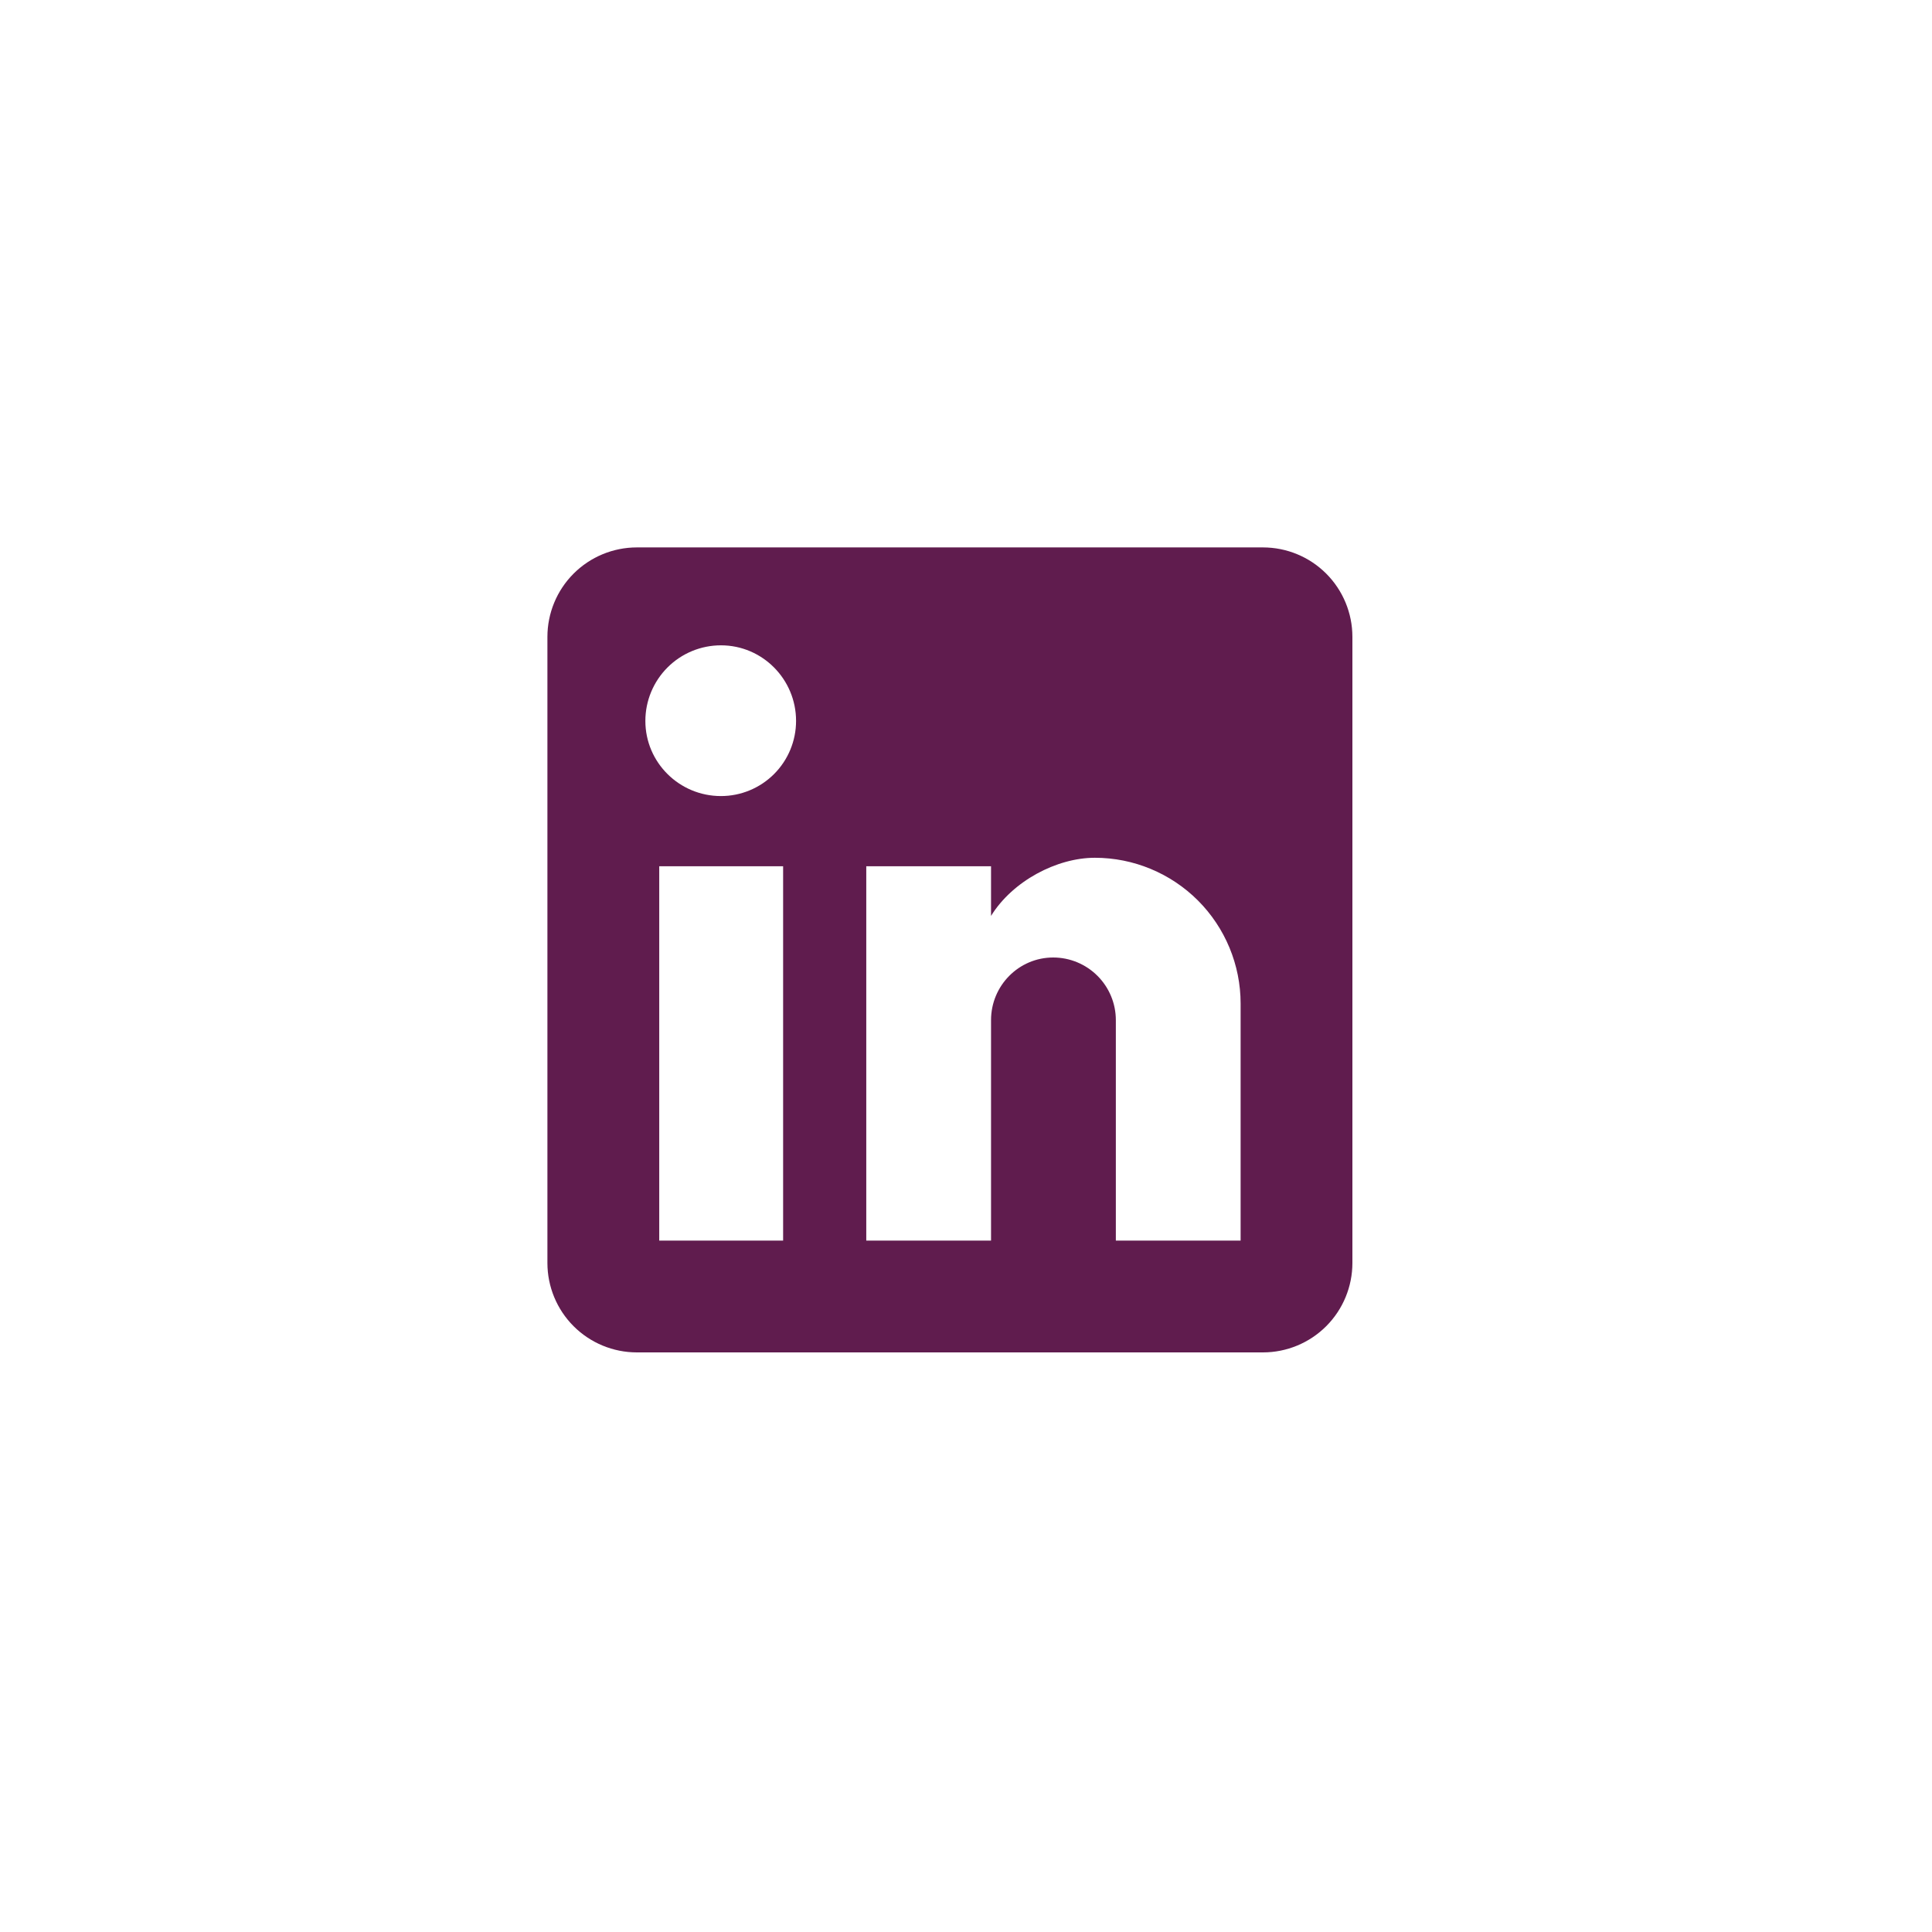<svg width="50" height="50" viewBox="0 0 50 50" fill="none" xmlns="http://www.w3.org/2000/svg">
<rect width="50" height="50" fill="white"/>
<path d="M32.685 14.167C33.299 14.167 33.888 14.411 34.322 14.845C34.756 15.279 35 15.868 35 16.482V32.685C35 33.299 34.756 33.888 34.322 34.322C33.888 34.756 33.299 35 32.685 35H16.482C15.868 35 15.279 34.756 14.845 34.322C14.411 33.888 14.167 33.299 14.167 32.685V16.482C14.167 15.868 14.411 15.279 14.845 14.845C15.279 14.411 15.868 14.167 16.482 14.167H32.685ZM32.107 32.106V25.972C32.107 24.971 31.709 24.012 31.002 23.304C30.294 22.597 29.334 22.199 28.334 22.199C27.35 22.199 26.204 22.801 25.648 23.704V22.419H22.419V32.106H25.648V26.401C25.648 25.509 26.366 24.78 27.257 24.78C27.687 24.78 28.099 24.951 28.403 25.255C28.707 25.559 28.878 25.971 28.878 26.401V32.106H32.107ZM18.658 20.602C19.173 20.602 19.668 20.397 20.033 20.032C20.397 19.668 20.602 19.173 20.602 18.657C20.602 17.581 19.734 16.701 18.658 16.701C18.139 16.701 17.641 16.907 17.275 17.274C16.908 17.641 16.702 18.139 16.702 18.657C16.702 19.734 17.581 20.602 18.658 20.602ZM20.267 32.106V22.419H17.061V32.106H20.267Z" fill="#601C4E"/>
</svg>
